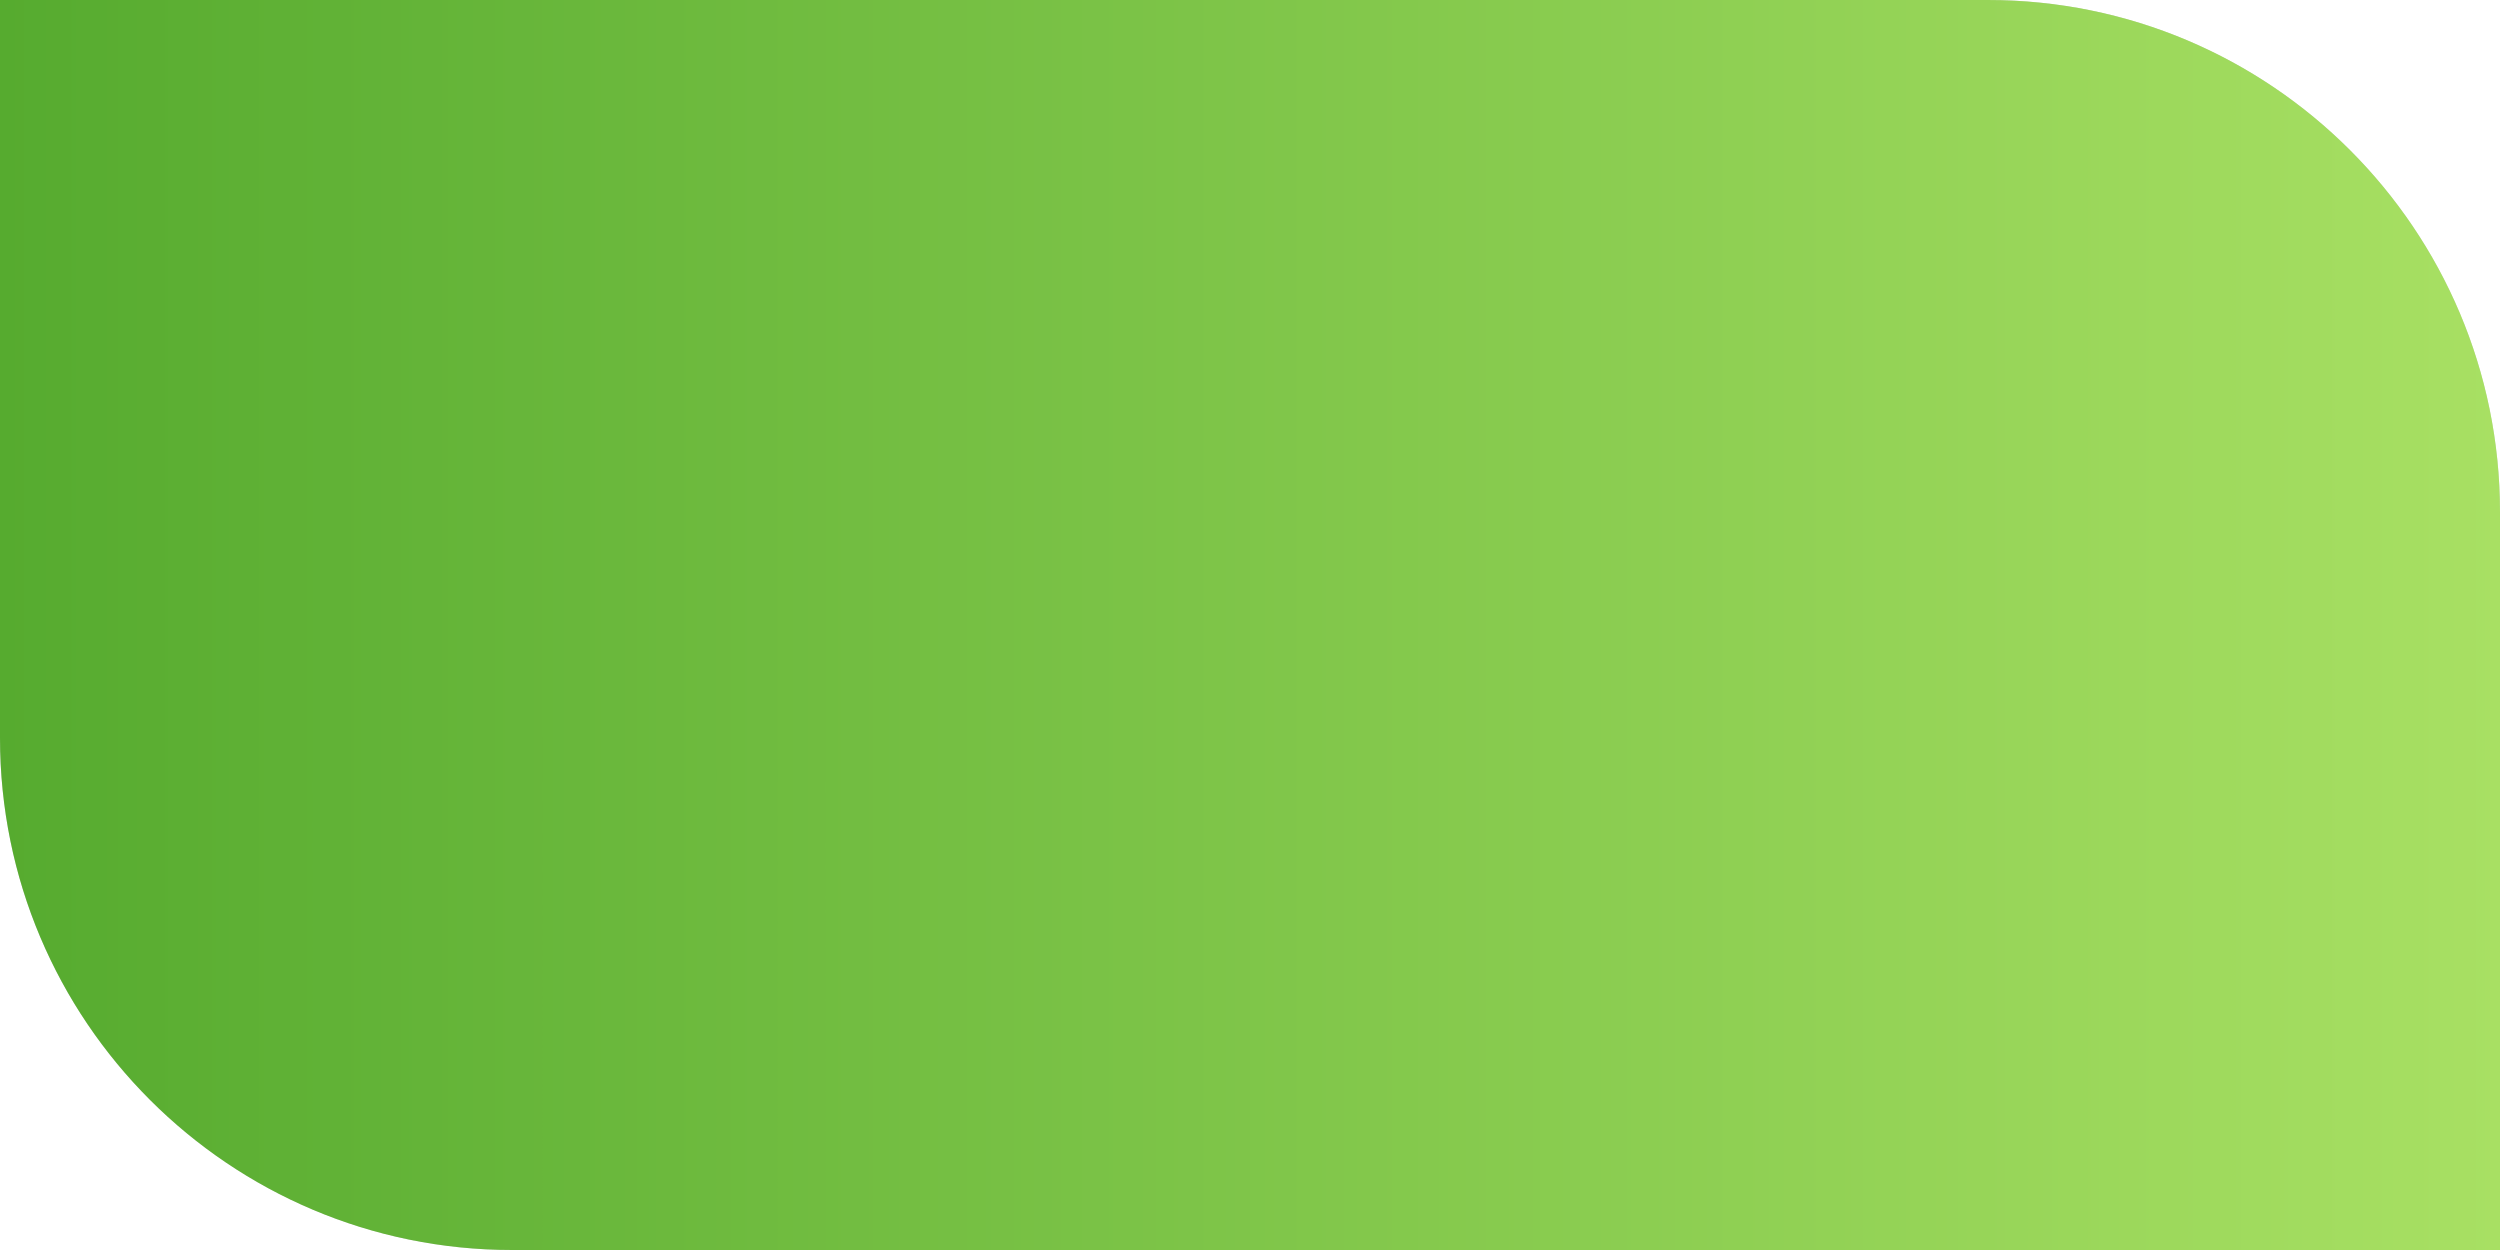 <?xml version="1.0" encoding="UTF-8"?> <svg xmlns="http://www.w3.org/2000/svg" width="976" height="488" viewBox="0 0 976 488" fill="none"> <path d="M0 0H776C886.457 0 976 89.543 976 200V488H200C89.543 488 0 398.457 0 288V0Z" fill="#D9D9D9"></path> <path d="M0 0H776C886.457 0 976 89.543 976 200V488H200C89.543 488 0 398.457 0 288V0Z" fill="url(#paint0_linear_13653_10586)"></path> <defs> <linearGradient id="paint0_linear_13653_10586" x1="0" y1="244" x2="976" y2="244" gradientUnits="userSpaceOnUse"> <stop stop-color="#56AB2F"></stop> <stop offset="1" stop-color="#A8E063"></stop> </linearGradient> </defs> </svg> 